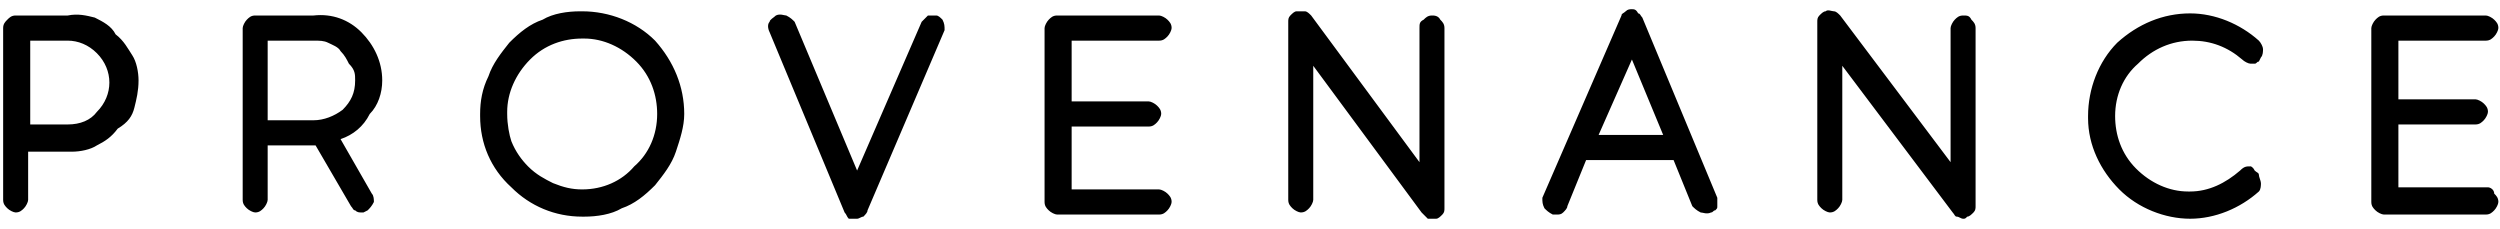 <svg width="120" height="11" viewBox="0 0 120 11" fill="none" xmlns="http://www.w3.org/2000/svg">
<path d="M3.251 0.744H0.751C0.551 0.744 0.451 0.844 0.351 0.945C0.251 1.046 0.151 1.146 0.151 1.347V9.594C0.151 9.796 0.251 9.896 0.351 9.997C0.451 10.097 0.651 10.198 0.751 10.198C0.951 10.198 1.051 10.097 1.151 9.997C1.251 9.896 1.351 9.695 1.351 9.594V7.281H3.151C3.251 7.281 3.351 7.281 3.451 7.281C3.85 7.281 4.35 7.181 4.65 6.979C5.05 6.778 5.35 6.577 5.65 6.175C6.15 5.873 6.35 5.571 6.45 5.169C6.55 4.767 6.65 4.365 6.65 3.862C6.65 3.459 6.55 2.956 6.35 2.655C6.15 2.353 5.95 1.951 5.55 1.649C5.35 1.247 4.95 1.046 4.55 0.844C4.15 0.744 3.75 0.643 3.251 0.744ZM5.25 3.962C5.25 4.465 5.05 4.968 4.65 5.37C4.35 5.773 3.85 5.974 3.251 5.974H1.451V1.951H3.251C3.75 1.951 4.25 2.152 4.65 2.554C5.05 2.956 5.25 3.459 5.25 3.962ZM18.347 3.862C18.347 3.761 18.347 3.761 18.347 3.862C18.347 2.956 17.947 2.152 17.347 1.548C16.747 0.945 15.947 0.643 15.048 0.744H12.248C12.048 0.744 11.948 0.844 11.848 0.945C11.748 1.046 11.649 1.247 11.649 1.347V9.594C11.649 9.796 11.748 9.896 11.848 9.997C11.948 10.097 12.148 10.198 12.248 10.198C12.448 10.198 12.548 10.097 12.648 9.997C12.748 9.896 12.848 9.695 12.848 9.594V6.979H15.148L16.847 9.896C16.947 9.997 16.947 10.097 17.047 10.097C17.147 10.198 17.247 10.198 17.347 10.198H17.447L17.647 10.097C17.747 9.997 17.847 9.896 17.947 9.695C17.947 9.594 17.947 9.393 17.847 9.293L16.347 6.678C16.947 6.477 17.447 6.074 17.747 5.471C18.147 5.069 18.347 4.465 18.347 3.862ZM17.047 3.862C17.047 4.465 16.847 4.867 16.447 5.27C16.047 5.571 15.548 5.773 15.048 5.773H12.848V1.951H15.048C15.348 1.951 15.548 1.951 15.748 2.051C15.947 2.152 16.247 2.252 16.347 2.454C16.547 2.655 16.647 2.856 16.747 3.057C17.047 3.359 17.047 3.56 17.047 3.862ZM27.945 0.543H27.845C27.245 0.543 26.545 0.643 26.045 0.945C25.445 1.146 24.945 1.548 24.445 2.051C24.046 2.554 23.646 3.057 23.446 3.661C23.146 4.264 23.046 4.867 23.046 5.471V5.571C23.046 6.879 23.546 8.086 24.545 8.991C25.445 9.896 26.645 10.399 27.945 10.399H28.044C28.644 10.399 29.344 10.298 29.844 9.997C30.444 9.796 30.944 9.393 31.444 8.89C31.844 8.387 32.243 7.885 32.443 7.281C32.643 6.678 32.843 6.074 32.843 5.471C32.843 4.163 32.343 2.956 31.444 1.951C30.544 1.046 29.244 0.543 27.945 0.543ZM27.945 9.092C27.445 9.092 27.045 8.991 26.545 8.79C26.145 8.589 25.745 8.387 25.345 7.985C25.045 7.683 24.745 7.281 24.545 6.778C24.445 6.477 24.345 5.974 24.345 5.471V5.37C24.345 4.465 24.745 3.56 25.445 2.856C26.145 2.152 27.045 1.85 27.945 1.85H28.044C28.944 1.85 29.844 2.252 30.544 2.956C31.244 3.661 31.544 4.566 31.544 5.471C31.544 6.477 31.144 7.382 30.444 7.985C29.844 8.689 28.944 9.092 27.945 9.092ZM44.94 0.744C44.84 0.744 44.64 0.744 44.541 0.744C44.441 0.844 44.34 0.945 44.24 1.046L41.141 8.186L38.142 1.046C38.042 0.945 37.942 0.844 37.742 0.744C37.642 0.744 37.442 0.643 37.242 0.744C37.142 0.844 36.942 0.945 36.942 1.046C36.842 1.146 36.842 1.347 36.942 1.548L40.541 10.198C40.641 10.298 40.641 10.399 40.741 10.499C40.841 10.499 40.941 10.499 41.141 10.499C41.241 10.499 41.341 10.399 41.441 10.399C41.541 10.298 41.641 10.198 41.641 10.097L45.34 1.448C45.34 1.247 45.34 1.146 45.24 0.945C45.14 0.844 45.04 0.744 44.94 0.744ZM55.638 1.951C55.838 1.951 55.938 1.85 56.038 1.75C56.138 1.649 56.238 1.448 56.238 1.347C56.238 1.146 56.138 1.046 56.038 0.945C55.938 0.844 55.738 0.744 55.638 0.744H50.739C50.539 0.744 50.439 0.844 50.339 0.945C50.239 1.046 50.139 1.247 50.139 1.347V9.695C50.139 9.896 50.239 9.997 50.339 10.097C50.439 10.198 50.639 10.298 50.739 10.298H55.638C55.838 10.298 55.938 10.198 56.038 10.097C56.138 9.997 56.238 9.796 56.238 9.695C56.238 9.494 56.138 9.393 56.038 9.293C55.938 9.192 55.738 9.092 55.638 9.092H51.439V6.074H55.138C55.338 6.074 55.438 5.974 55.538 5.873C55.638 5.773 55.738 5.571 55.738 5.471C55.738 5.27 55.638 5.169 55.538 5.069C55.438 4.968 55.238 4.867 55.138 4.867H51.439V1.951H55.638ZM68.734 0.744C68.535 0.744 68.435 0.844 68.335 0.945C68.135 1.046 68.135 1.146 68.135 1.347V7.784L62.936 0.744C62.836 0.643 62.736 0.543 62.636 0.543C62.536 0.543 62.336 0.543 62.236 0.543C62.136 0.543 62.036 0.643 61.936 0.744C61.836 0.844 61.836 0.945 61.836 1.046V9.594C61.836 9.796 61.936 9.896 62.036 9.997C62.136 10.097 62.336 10.198 62.436 10.198C62.636 10.198 62.736 10.097 62.836 9.997C62.936 9.896 63.036 9.695 63.036 9.594V3.158L68.235 10.198C68.335 10.298 68.435 10.399 68.535 10.499C68.635 10.499 68.835 10.499 68.934 10.499C69.034 10.499 69.134 10.399 69.234 10.298C69.334 10.198 69.334 10.097 69.334 9.997V1.347C69.334 1.146 69.234 1.046 69.134 0.945C69.034 0.744 68.835 0.744 68.734 0.744ZM78.832 0.844C78.732 0.744 78.732 0.643 78.632 0.643C78.532 0.442 78.432 0.442 78.332 0.442C78.232 0.442 78.132 0.442 78.032 0.543C77.932 0.643 77.832 0.643 77.832 0.744L74.033 9.494C74.033 9.695 74.033 9.796 74.133 9.997C74.233 10.097 74.333 10.198 74.533 10.298C74.633 10.298 74.633 10.298 74.733 10.298C74.833 10.298 74.933 10.298 75.033 10.198C75.133 10.097 75.233 9.997 75.233 9.896L76.133 7.683H80.332L81.231 9.896C81.331 9.997 81.431 10.097 81.631 10.198C81.731 10.198 81.931 10.298 82.131 10.198C82.231 10.198 82.231 10.097 82.331 10.097C82.431 9.997 82.431 9.997 82.431 9.896C82.431 9.796 82.431 9.695 82.431 9.695V9.494L78.832 0.844ZM76.733 6.477L78.332 2.856L79.832 6.477H76.733ZM94.228 0.744C94.028 0.744 93.928 0.844 93.828 0.945C93.728 1.046 93.628 1.247 93.628 1.347V7.784L88.33 0.744C88.23 0.643 88.13 0.543 88.03 0.543C87.93 0.543 87.73 0.442 87.63 0.543C87.53 0.543 87.43 0.643 87.33 0.744C87.23 0.844 87.23 0.945 87.23 1.046V9.594C87.23 9.796 87.33 9.896 87.43 9.997C87.53 10.097 87.73 10.198 87.83 10.198C88.03 10.198 88.13 10.097 88.23 9.997C88.33 9.896 88.43 9.695 88.43 9.594V3.158L93.728 10.198C93.828 10.298 93.828 10.399 93.928 10.399C94.028 10.399 94.128 10.499 94.228 10.499C94.328 10.499 94.328 10.499 94.428 10.399C94.528 10.399 94.628 10.298 94.728 10.198C94.828 10.097 94.828 9.997 94.828 9.896V1.347C94.828 1.146 94.728 1.046 94.628 0.945C94.528 0.744 94.428 0.744 94.228 0.744ZM108.025 7.985C107.825 7.985 107.725 7.985 107.525 8.186C106.825 8.79 106.025 9.192 105.126 9.192H105.026C104.126 9.192 103.226 8.79 102.526 8.086C101.826 7.382 101.526 6.477 101.526 5.571C101.526 4.566 101.926 3.661 102.626 3.057C103.326 2.353 104.226 1.951 105.226 1.951C106.125 1.951 106.925 2.252 107.625 2.856C107.725 2.956 107.925 3.057 108.025 3.057C108.125 3.057 108.225 3.057 108.225 3.057C108.325 3.057 108.325 2.956 108.425 2.956L108.525 2.755C108.625 2.655 108.625 2.454 108.625 2.353C108.625 2.252 108.525 2.051 108.425 1.951C107.525 1.146 106.325 0.643 105.126 0.643C103.826 0.643 102.626 1.146 101.626 2.051C100.727 2.956 100.227 4.264 100.227 5.571V5.672C100.227 6.979 100.827 8.186 101.726 9.092C102.626 9.997 103.926 10.499 105.126 10.499C106.325 10.499 107.525 9.997 108.425 9.192C108.525 9.092 108.525 8.89 108.525 8.79C108.525 8.689 108.425 8.488 108.425 8.387C108.425 8.287 108.325 8.287 108.225 8.186C108.125 7.985 108.025 7.985 108.025 7.985ZM119.422 8.991H115.123V5.974H118.822C119.022 5.974 119.122 5.873 119.222 5.773C119.322 5.672 119.422 5.471 119.422 5.37C119.422 5.169 119.322 5.069 119.222 4.968C119.122 4.867 118.922 4.767 118.822 4.767H115.123V1.951H119.322C119.522 1.951 119.622 1.85 119.722 1.75C119.822 1.649 119.922 1.448 119.922 1.347C119.922 1.146 119.822 1.046 119.722 0.945C119.622 0.844 119.422 0.744 119.322 0.744H114.423C114.223 0.744 114.123 0.844 114.023 0.945C113.923 1.046 113.823 1.247 113.823 1.347V9.695C113.823 9.896 113.923 9.997 114.023 10.097C114.123 10.198 114.323 10.298 114.423 10.298H119.322C119.522 10.298 119.622 10.198 119.722 10.097C119.822 9.997 119.922 9.796 119.922 9.695C119.922 9.494 119.822 9.393 119.722 9.293C119.722 9.092 119.522 8.991 119.422 8.991Z" fill="black"/>
</svg>
